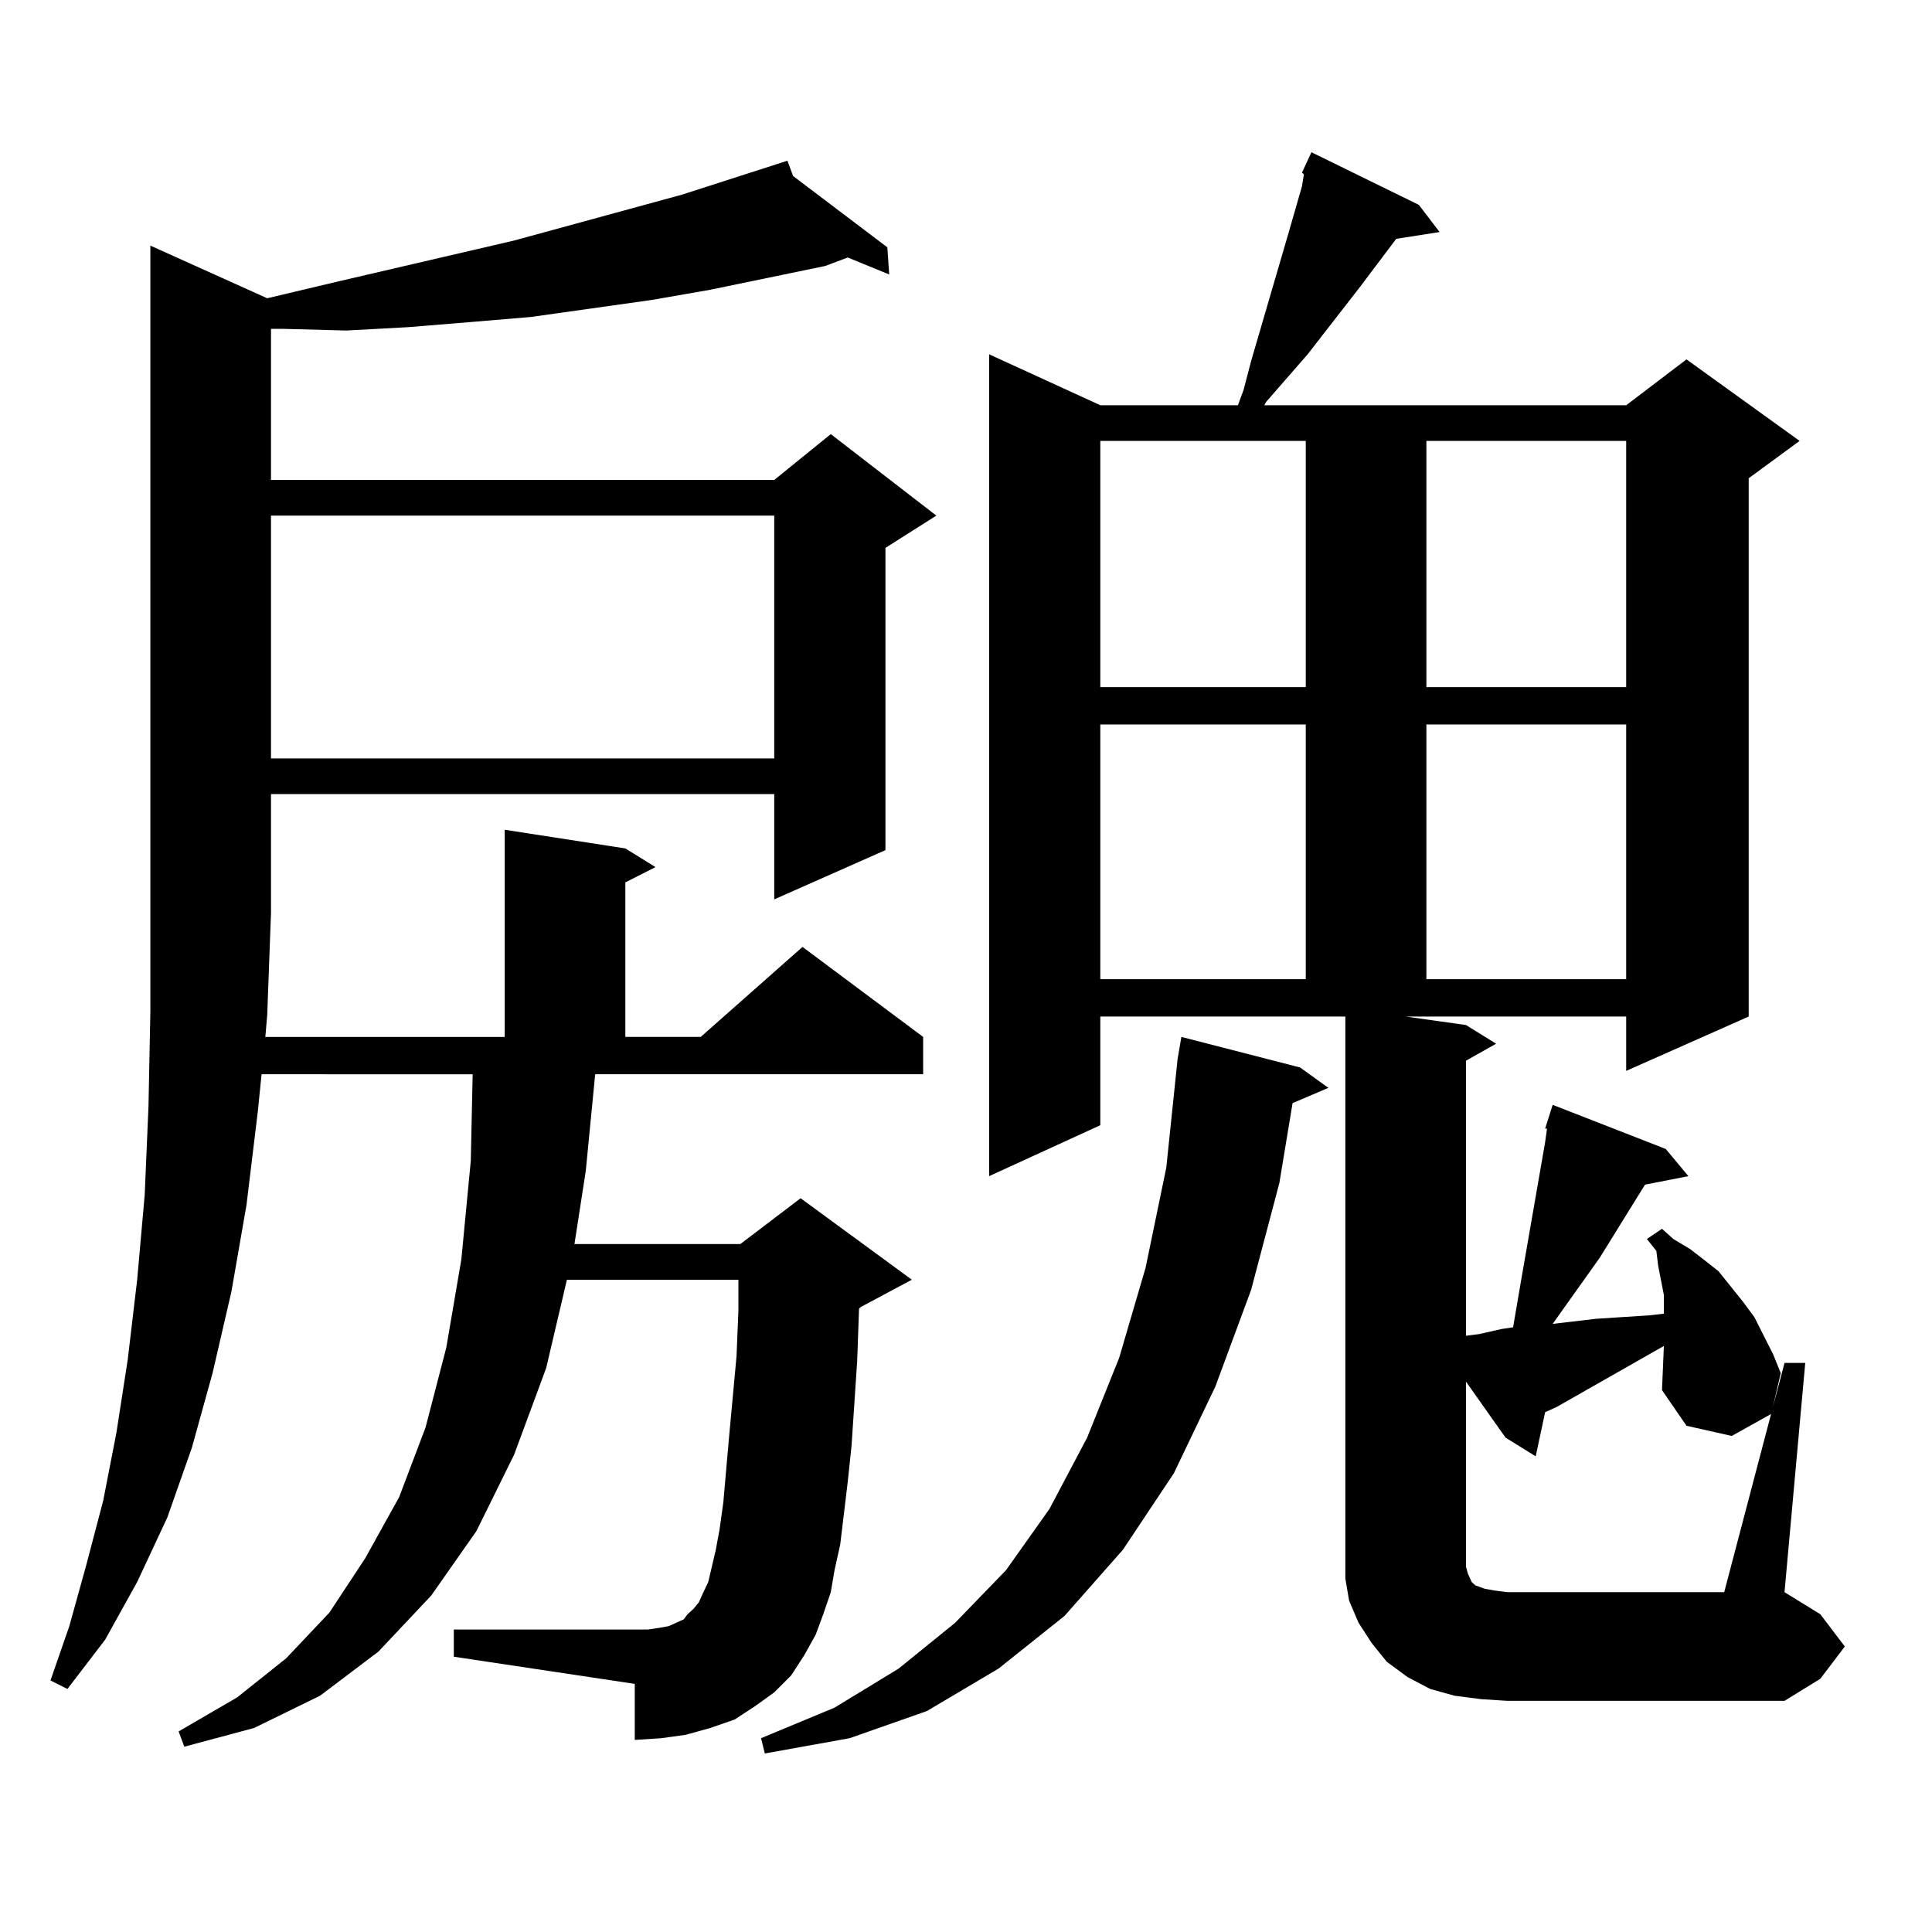 <?xml version="1.0" encoding="utf-8"?>
<!-- Generator: Adobe Illustrator 16.0.0, SVG Export Plug-In . SVG Version: 6.00 Build 0)  -->
<!DOCTYPE svg PUBLIC "-//W3C//DTD SVG 1.1//EN" "http://www.w3.org/Graphics/SVG/1.1/DTD/svg11.dtd">
<svg version="1.1" id="图层_1" xmlns="http://www.w3.org/2000/svg" xmlns:xlink="http://www.w3.org/1999/xlink" x="0px" y="0px"
	 width="1000px" height="1000px" viewBox="0 0 1000 1000" enable-background="new 0 0 1000 1000" xml:space="preserve">
<path d="M303.188,606.136l-5.854,37.793h85.852l31.219-23.73l57.56,42.188l-26.341,14.063l-0.976,0.879l-0.976,27.246l-2.927,43.945
	l-1.951,18.457l-3.902,32.52l-2.927,13.184l-1.951,11.426l-3.902,11.426l-3.902,10.547l-5.854,10.547l-6.829,10.547l-8.78,8.789
	l-9.756,7.031l-10.731,7.031l-12.683,4.395l-12.683,3.516l-12.683,1.758l-13.658,0.879v-29.004l-93.656-14.063v-14.063h100.485
	l5.854-0.879l4.878-0.879l3.902-1.758l3.902-1.758l1.951-2.637l2.927-2.637l2.927-3.516l1.951-4.395l2.927-6.152l3.902-16.699
	l1.951-10.547l1.951-14.063l2.927-33.398l3.902-42.188l0.976-23.73v-15.82h-88.778L282.7,708.09l-16.585,44.824l-19.512,39.551
	l-23.414,33.398l-27.316,29.004l-30.243,22.852l-34.146,16.699l-36.097,9.668l-2.927-7.91l30.243-17.578l25.365-20.215l22.438-23.73
	l18.536-28.125l17.561-31.641l13.658-36.035l10.731-41.309l7.805-45.703l4.878-50.977l0.976-44.824H135.387l-1.951,19.336
	l-5.854,48.34l-7.805,44.824l-9.756,42.188L99.29,749.398l-12.683,36.035l-15.609,33.398l-16.585,29.883l-19.512,25.488l-8.78-4.395
	l9.756-28.125l8.78-31.641l8.78-33.398l6.829-35.156l5.854-37.793l4.878-41.309l3.902-43.945l1.951-45.703l0.976-49.219v-51.855
	V127.133l60.486,27.246l37.072-8.789l90.729-21.094l86.827-23.73l54.633-17.578l2.927,7.91l48.779,36.914l0.976,14.063
	l-21.463-8.789l-11.707,4.395l-59.511,12.305l-30.243,5.273l-31.219,4.395l-31.219,4.395l-31.219,2.637l-32.194,2.637l-32.194,1.758
	l-33.17-0.879h-5.854v78.223h260.481l29.268-23.73l54.633,42.188l-26.341,16.699v156.445l-57.56,25.488v-54.492H140.265v60.645
	v0.879l-1.951,52.734l-0.976,11.426h123.899V429.476l62.438,9.668l15.609,9.668l-15.609,7.91v79.98h39.023l52.682-46.582
	l62.438,46.582v19.336H308.065L303.188,606.136z M140.265,266.879v125.684h260.481V266.879H140.265z M672.935,552.523l14.634,10.547
	l-18.536,7.91l-6.829,41.309l-14.634,55.371l-18.536,50.098l-21.463,44.824l-26.341,39.551l-30.243,34.277l-34.146,27.246
	l-37.072,21.973l-39.999,14.063l-43.901,7.91l-1.951-7.91l38.048-15.82l33.17-20.215l29.268-23.73l26.341-27.246l22.438-31.641
	l19.512-36.914l16.585-41.309l13.658-46.582l10.731-51.855l5.854-56.25l1.951-11.426L672.935,552.523z M923.66,705.453h10.731
	L923.66,824.105l18.536,11.426l12.683,16.699l-12.683,16.699l-18.536,11.426H780.249l-13.658-0.879l-13.658-1.758l-12.683-3.516
	l-11.707-6.152l-10.731-7.91l-7.805-9.668l-6.829-10.547L698.3,828.5l-1.951-11.426v-12.305V526.156H569.522v56.25l-57.56,26.367
	V183.383l57.56,26.367h71.218l2.927-7.91l3.902-14.941l19.512-66.797l6.829-23.73l0.976-6.152l-0.976-0.879l4.878-10.547
	l55.608,27.246l10.731,14.063l-22.438,3.516l-18.536,24.609l-27.316,35.156l-21.463,24.609l-0.976,1.758h187.313l31.219-23.73
	l58.535,42.188l-26.341,19.336v278.613l-63.413,28.125v-28.125H727.567l31.219,4.395l15.609,9.668l-15.609,8.789V691.39l6.829-0.879
	l11.707-2.637l5.854-0.879l3.902-22.852l12.683-72.949l0.976-7.031h-0.976l3.902-12.305l58.535,22.852l11.707,14.063l-22.438,4.395
	l-23.414,37.793l-24.39,34.277l22.438-2.637l27.316-1.758l7.805-0.879v-9.668l-2.927-14.941l-0.976-7.91l-4.878-6.152l7.805-5.273
	l5.854,5.273l8.78,5.273l6.829,5.273l7.805,6.152l12.683,15.82l5.854,7.91l4.878,9.668l4.878,9.668l3.902,9.668l-4.878,21.094
	l-20.487,11.426l-23.414-5.273l-12.683-18.457l0.976-22.852l-55.608,31.641l-5.854,2.637l-4.878,22.852l-15.609-9.668
	l-20.487-29.004v95.801l0.976,3.516l1.951,4.395l1.951,1.758l4.878,1.758l4.878,0.879l6.829,0.879h112.192L923.66,705.453z
	 M569.522,228.207v127.441h106.339V228.207H569.522z M569.522,374.984V506.82h106.339V374.984H569.522z M738.299,228.207v127.441
	h103.412V228.207H738.299z M738.299,374.984V506.82h103.412V374.984H738.299z"/>
</svg>
